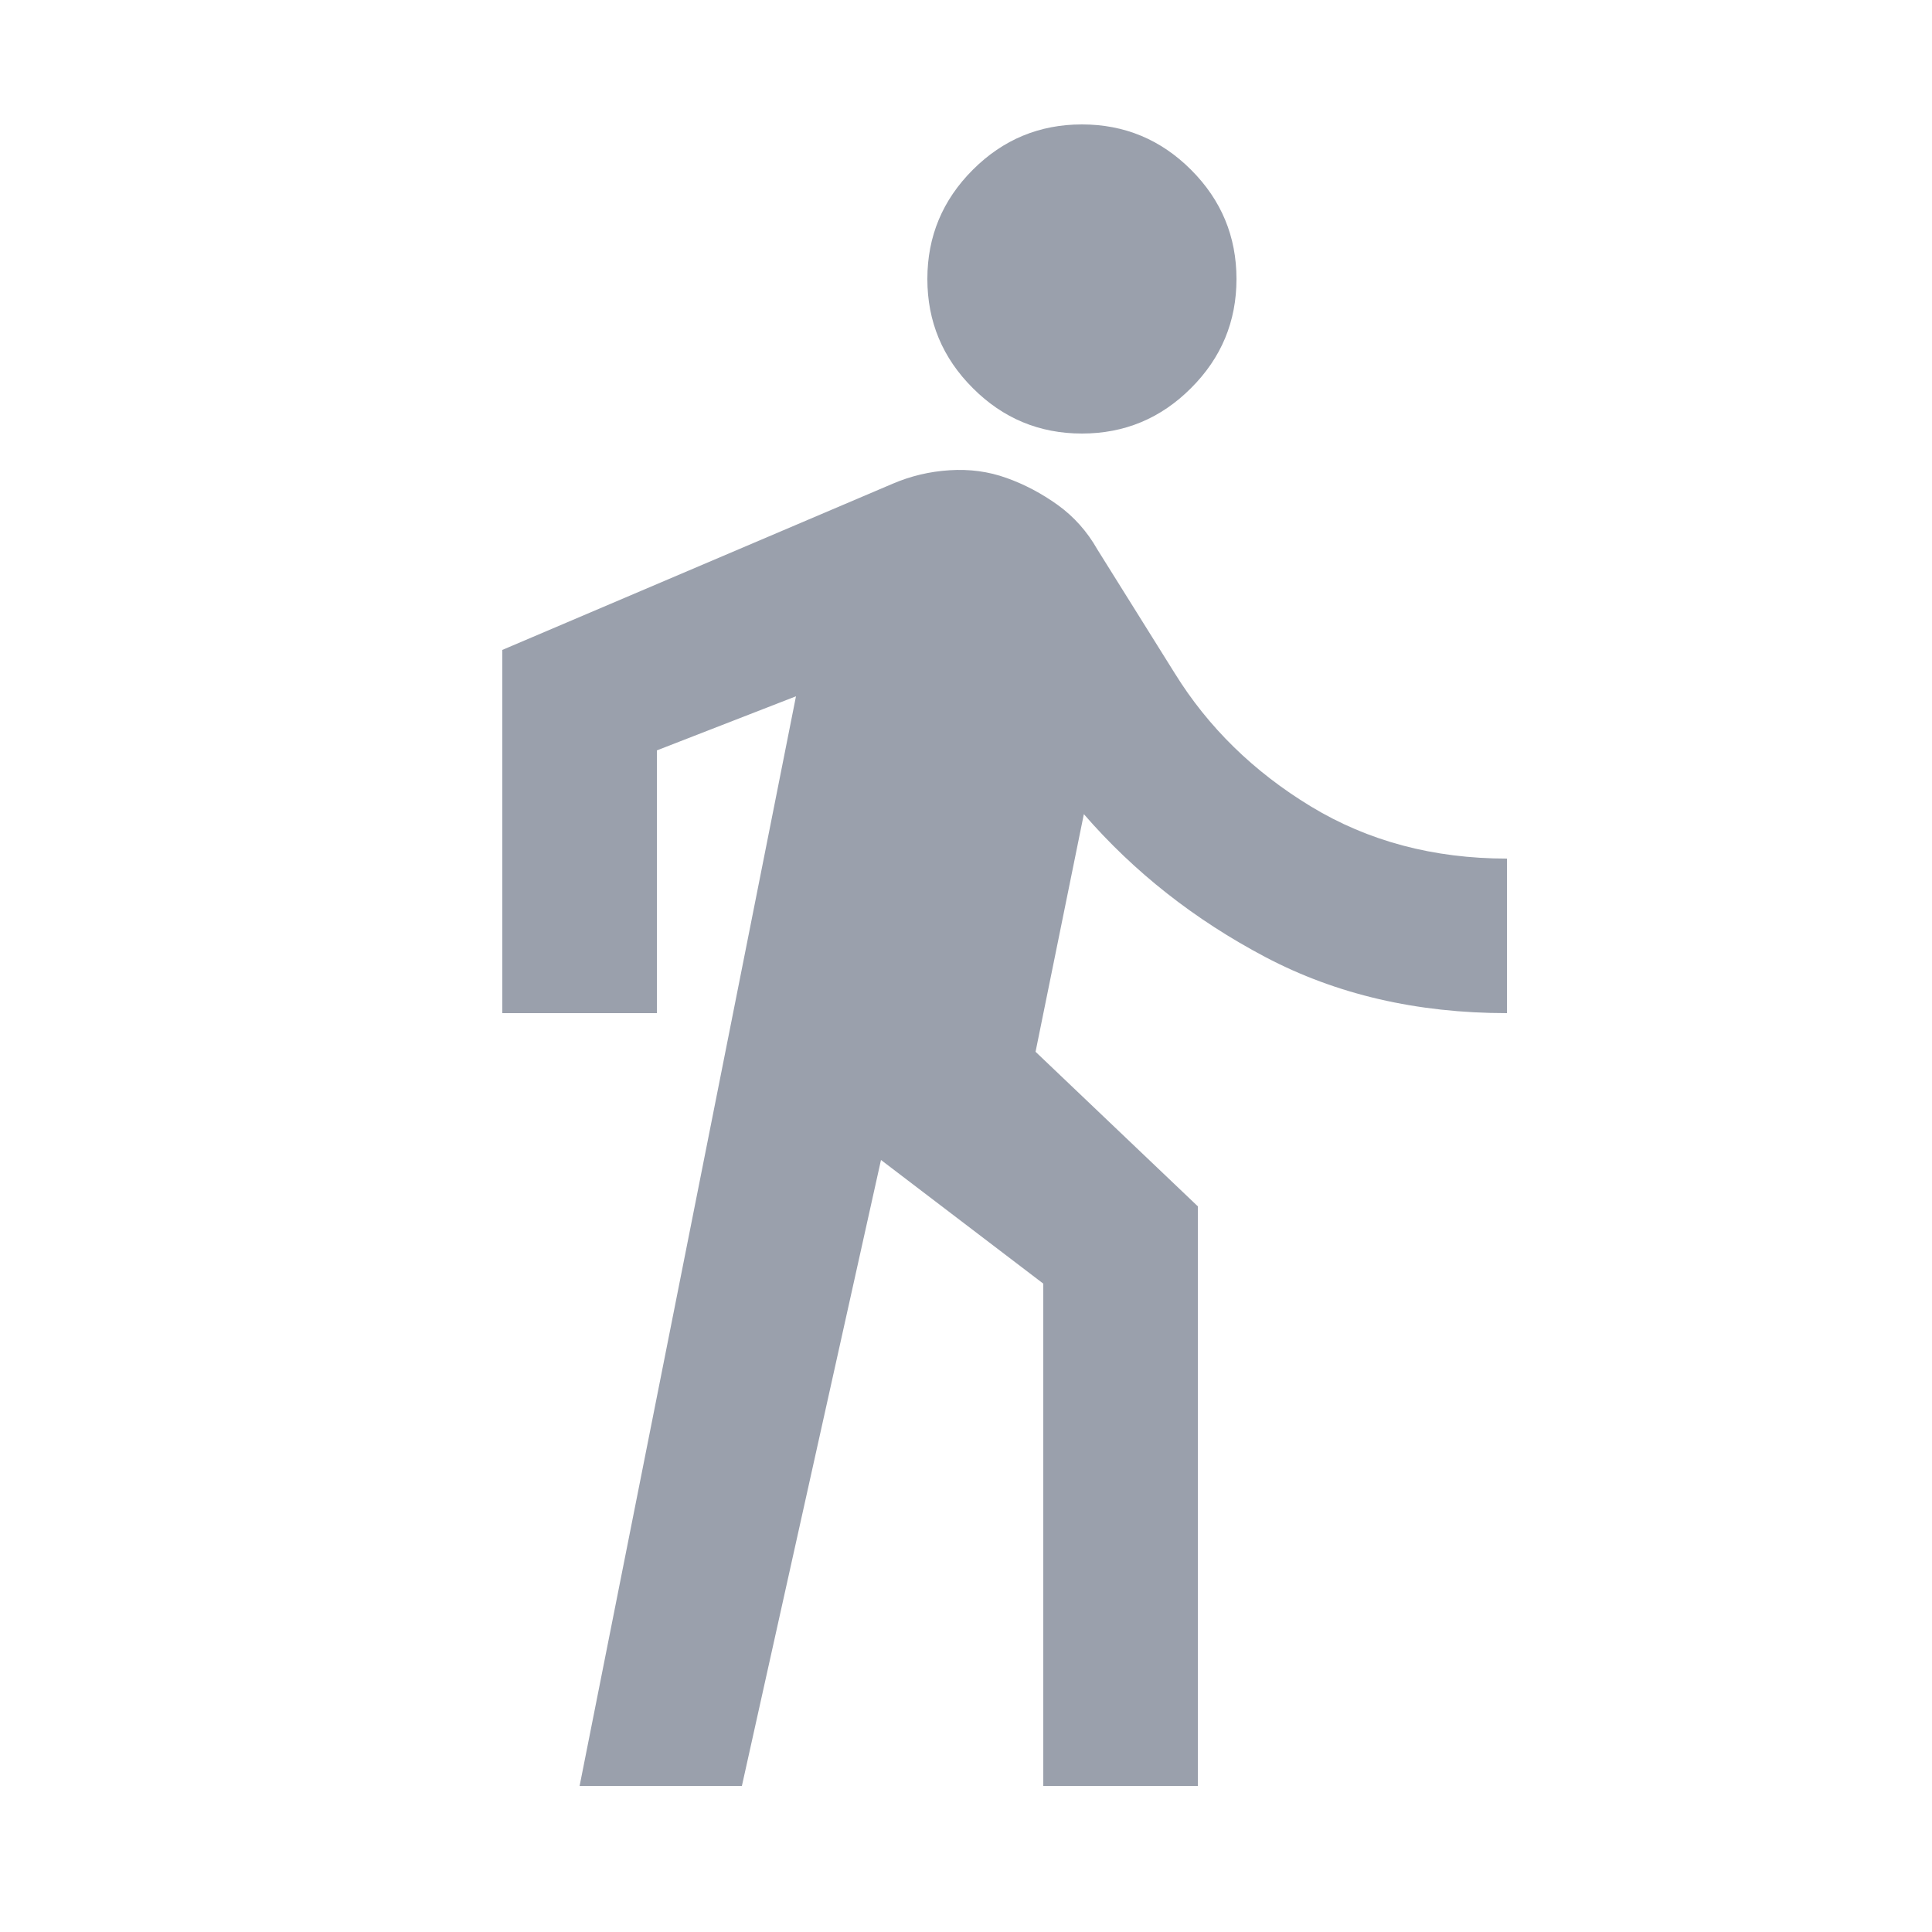 <svg width="25" height="25" viewBox="0 0 25 25" fill="none" xmlns="http://www.w3.org/2000/svg">
<mask id="mask0_754_23884" style="mask-type:alpha" maskUnits="userSpaceOnUse" x="0" y="0" width="25" height="25">
<rect x="0.5" y="0.11" width="24" height="24" fill="#D9D9D9"/>
</mask>
<g mask="url(#mask0_754_23884)">
<path d="M7.5 23.11L10.3 9.01L8.5 9.71V13.11H6.5V8.41L11.55 6.26C11.783 6.16 12.029 6.101 12.287 6.085C12.546 6.068 12.792 6.101 13.025 6.185C13.258 6.268 13.479 6.385 13.688 6.535C13.896 6.685 14.067 6.876 14.2 7.11L15.2 8.71C15.633 9.41 16.221 9.985 16.962 10.435C17.704 10.885 18.55 11.11 19.5 11.11V13.11C18.333 13.11 17.292 12.868 16.375 12.385C15.458 11.901 14.675 11.285 14.025 10.535L13.4 13.61L15.5 15.61V23.11H13.5V16.61L11.4 15.01L9.6 23.11H7.5ZM14 5.61C13.45 5.61 12.979 5.414 12.588 5.022C12.196 4.631 12 4.16 12 3.61C12 3.06 12.196 2.589 12.588 2.197C12.979 1.806 13.45 1.61 14 1.61C14.55 1.61 15.021 1.806 15.412 2.197C15.804 2.589 16 3.06 16 3.61C16 4.16 15.804 4.631 15.412 5.022C15.021 5.414 14.55 5.61 14 5.61Z" fill="#9AA0AC"/>
</g>
</svg>
